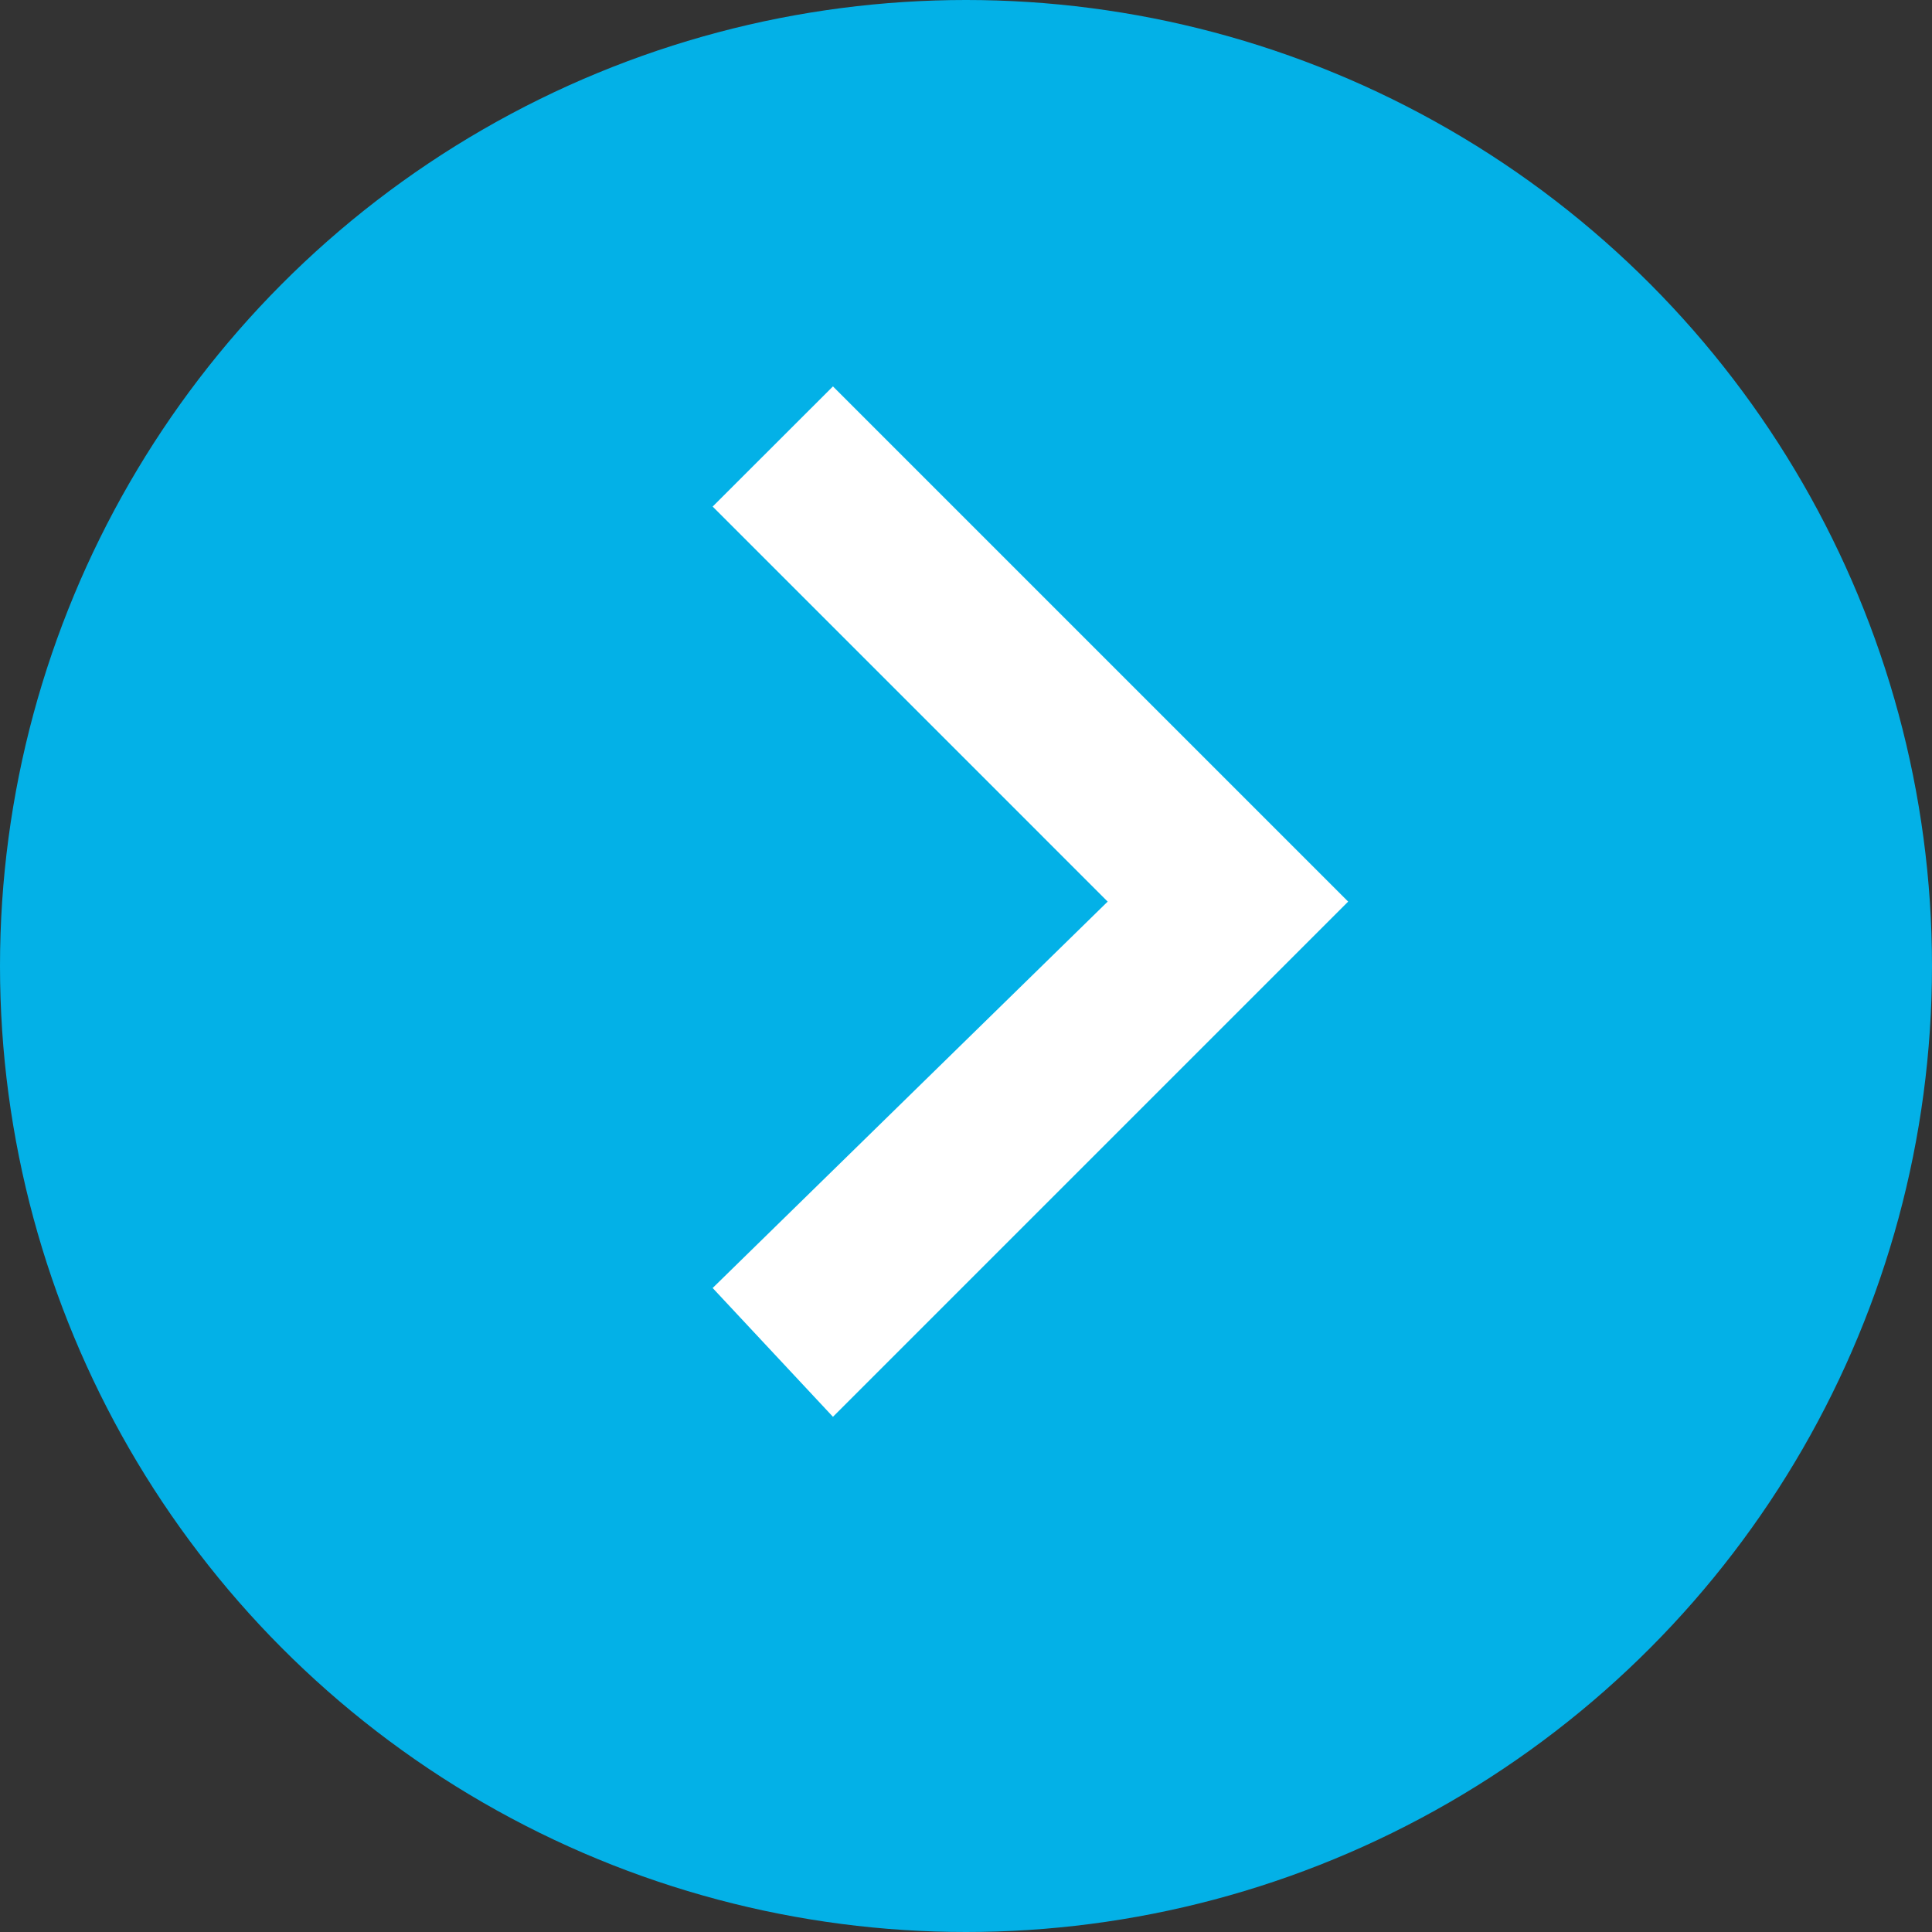 <?xml version="1.0" encoding="UTF-8"?> <svg xmlns="http://www.w3.org/2000/svg" width="15" height="15" viewBox="0 0 15 15" fill="none"><rect x="0" y="0" width="15" height="15" fill="#333333" stroke="none"/><circle cx="7.5" cy="7.5" r="7.5" fill="#03B1E7"></circle><path d="M5.533 10L8.6 7L5.533 3.933L6.467 3L10.467 7L6.467 11L5.533 10Z" fill="white"></path></svg> 
